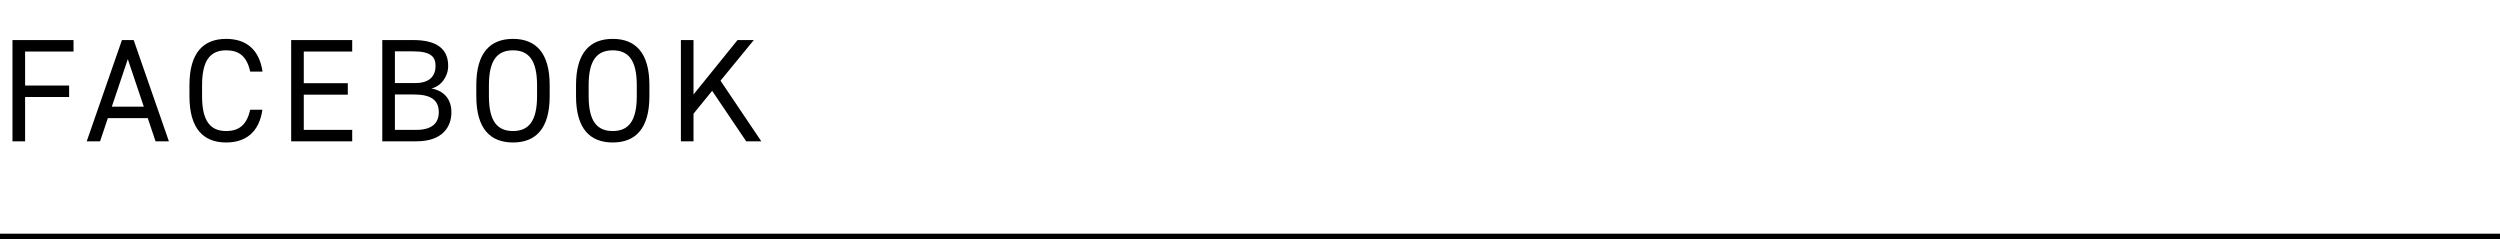 <svg width="460" height="44" viewBox="0 0 460 44" fill="none" xmlns="http://www.w3.org/2000/svg">
<path d="M2.296 7.37H13.528V9.476H4.618V15.74H12.718V17.846H4.618V26H2.296V7.37ZM18.414 26H15.957L22.437 7.37H24.597L31.077 26H28.62L27.189 21.734H19.845L18.414 26ZM23.517 10.88L20.574 19.628H26.46L23.517 10.88ZM48.306 13.175H46.038C45.389 10.259 43.904 9.26 41.609 9.26C38.748 9.26 37.181 11.042 37.181 15.659V17.711C37.181 22.328 38.748 24.11 41.609 24.11C44.039 24.11 45.416 22.922 46.038 20.195H48.279C47.684 24.38 45.147 26.216 41.609 26.216C37.478 26.216 34.859 23.732 34.859 17.711V15.659C34.859 9.638 37.478 7.154 41.609 7.154C45.282 7.154 47.712 9.098 48.306 13.175ZM53.574 7.37H64.806V9.476H55.896V15.308H63.996V17.414H55.896V23.894H64.806V26H53.574V7.37ZM70.341 7.37H76.038C80.385 7.37 82.464 9.017 82.464 12.122C82.464 14.066 81.195 15.848 79.386 16.28C81.735 16.712 83.058 18.278 83.058 20.654C83.058 23.354 81.411 26 76.632 26H70.341V7.37ZM72.663 17.387V23.894H76.632C79.44 23.894 80.736 22.679 80.736 20.654C80.736 18.413 79.278 17.387 76.2 17.387H72.663ZM72.663 9.449V15.281H76.443C79.062 15.281 80.142 13.958 80.142 12.122C80.142 10.475 79.305 9.449 76.038 9.449H72.663ZM101.14 17.711C101.14 23.732 98.521 26.216 94.39 26.216C90.259 26.216 87.64 23.732 87.64 17.711V15.659C87.64 9.638 90.259 7.154 94.39 7.154C98.521 7.154 101.14 9.638 101.14 15.659V17.711ZM89.962 15.659V17.711C89.962 22.328 91.528 24.11 94.39 24.11C97.252 24.11 98.818 22.328 98.818 17.711V15.659C98.818 11.042 97.252 9.26 94.39 9.26C91.528 9.26 89.962 11.042 89.962 15.659ZM119.49 17.711C119.49 23.732 116.871 26.216 112.74 26.216C108.609 26.216 105.99 23.732 105.99 17.711V15.659C105.99 9.638 108.609 7.154 112.74 7.154C116.871 7.154 119.49 9.638 119.49 15.659V17.711ZM108.312 15.659V17.711C108.312 22.328 109.878 24.11 112.74 24.11C115.602 24.11 117.168 22.328 117.168 17.711V15.659C117.168 11.042 115.602 9.26 112.74 9.26C109.878 9.26 108.312 11.042 108.312 15.659ZM140.08 26H137.299L131.035 16.712L127.606 20.924V26H125.284V7.37H127.606V17.387L135.706 7.37H138.703L132.574 14.849L140.08 26Z" fill="black"/>
<path d="M460.001 43H0.001V45H460.001V43Z" fill="black" mask="url(#path-1-inside-1_927_15437)"/>
</svg>

